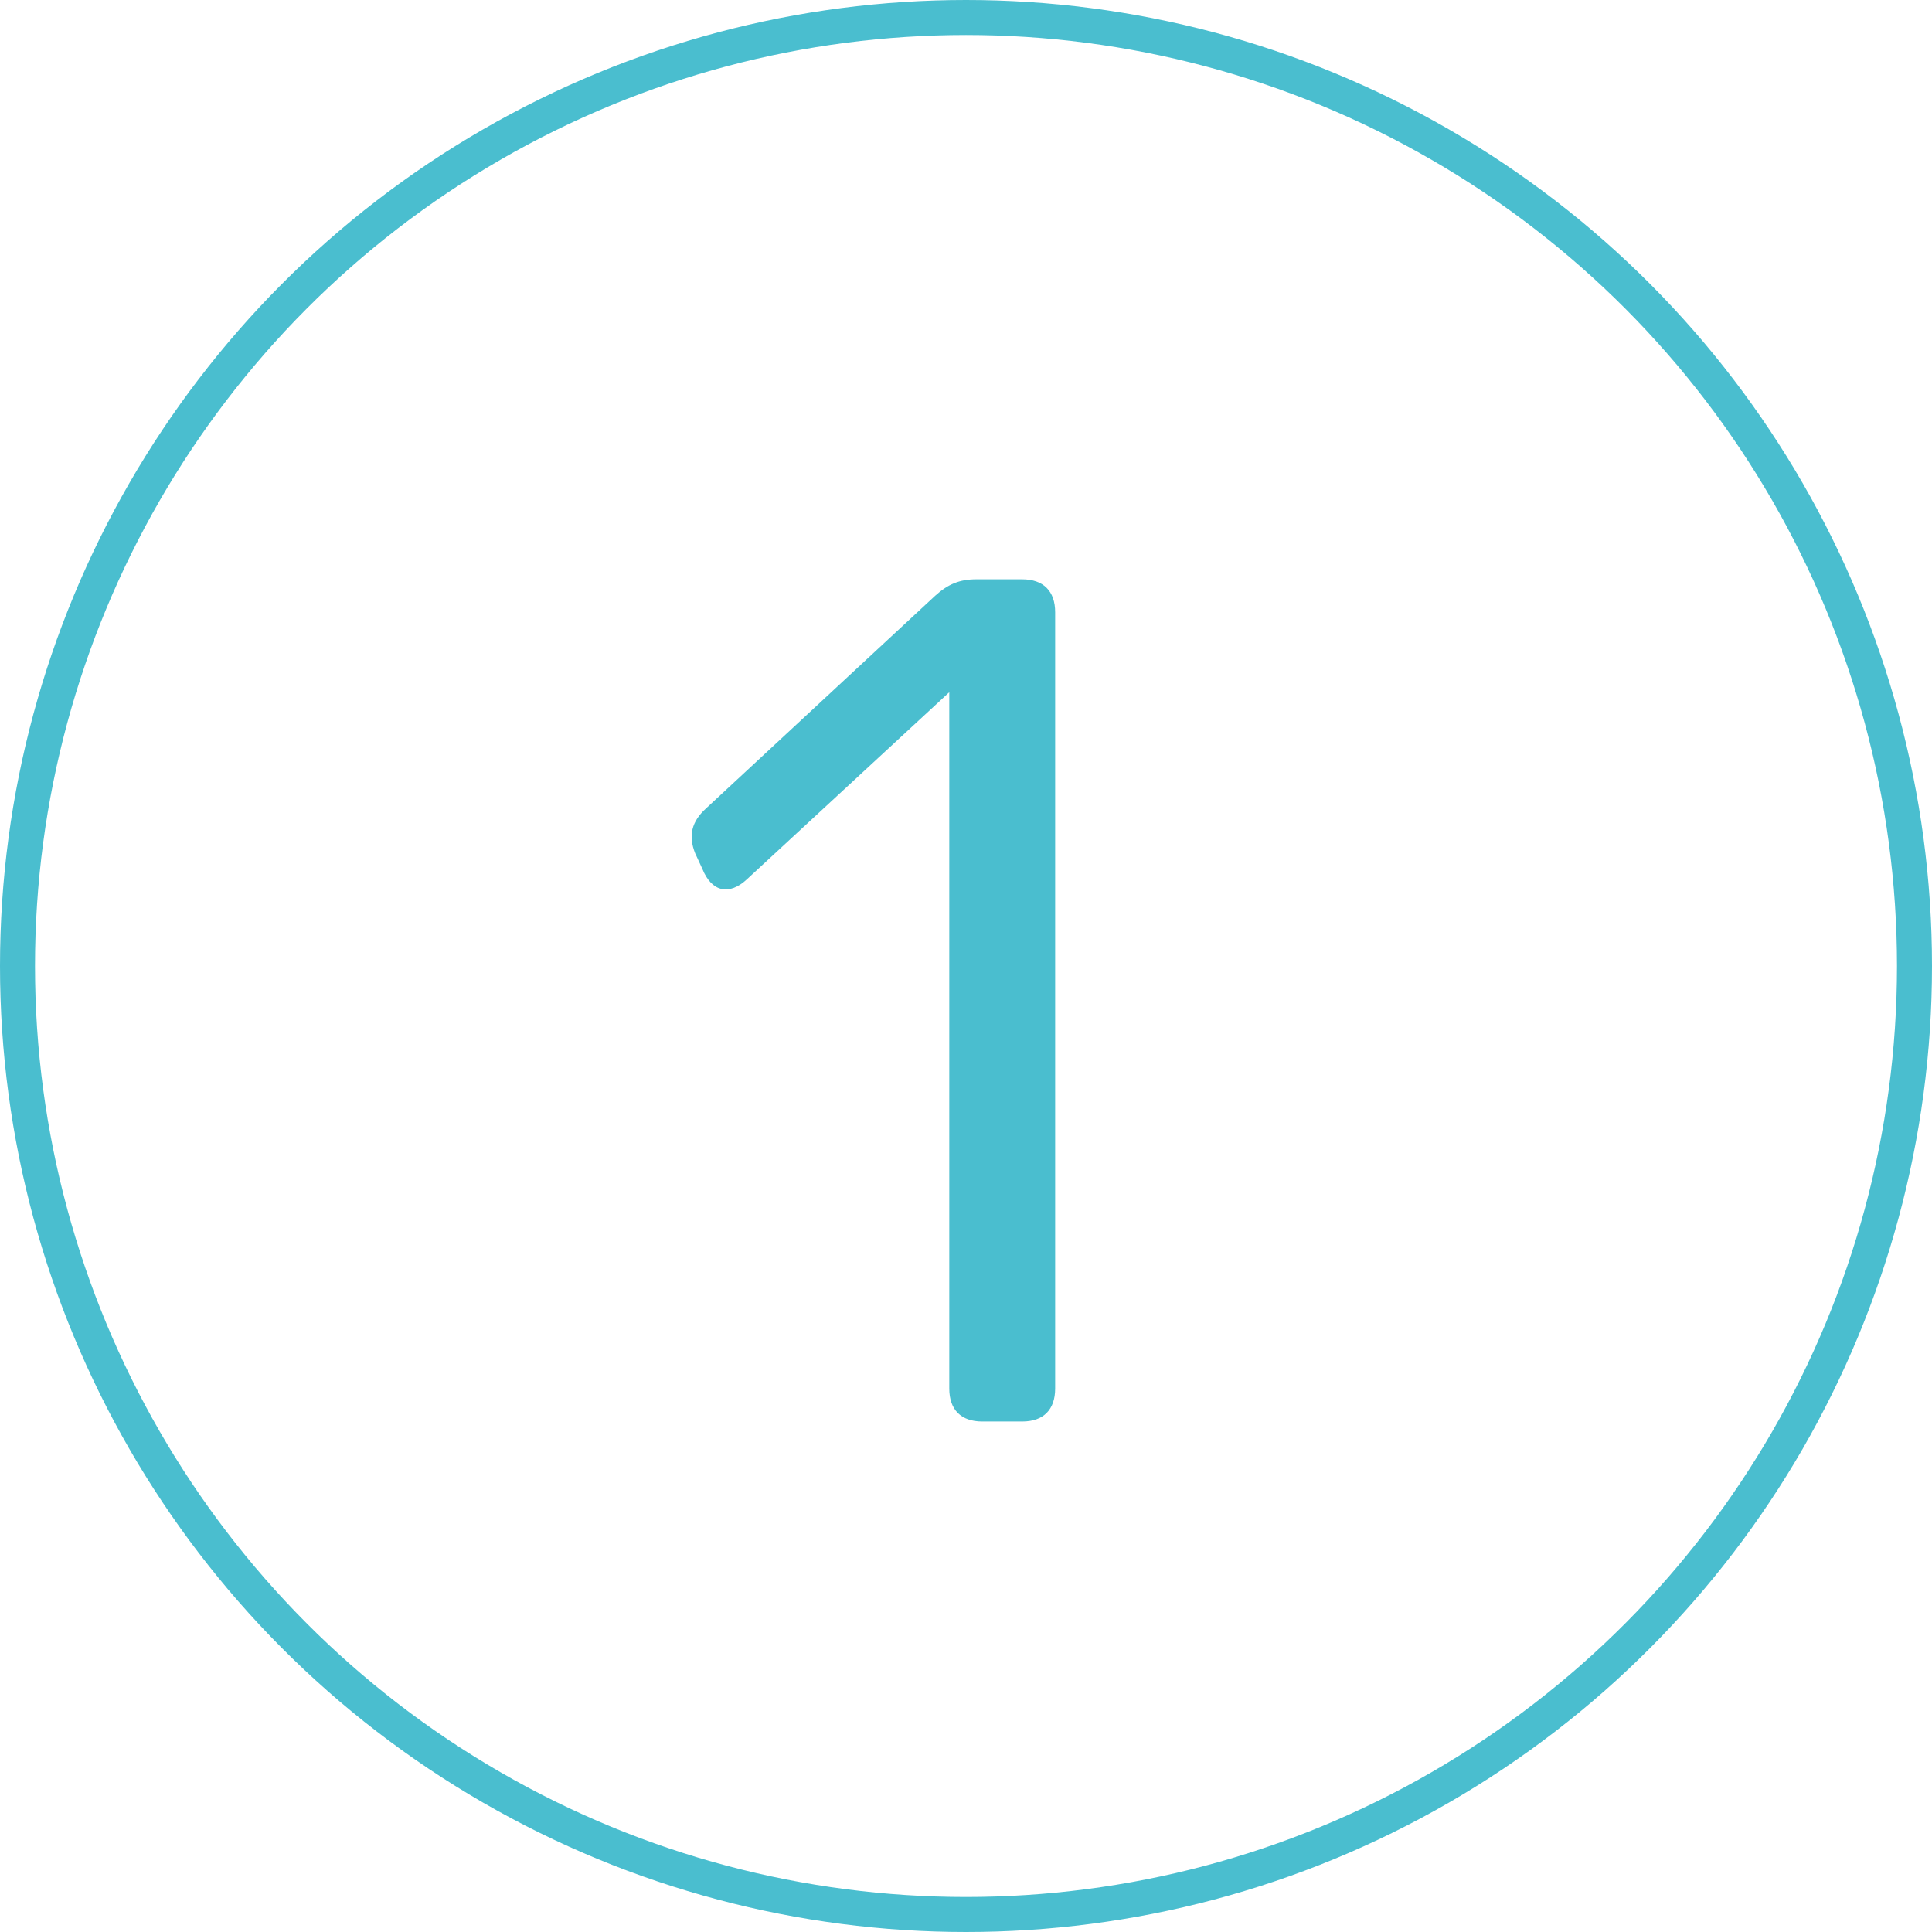 <?xml version="1.0" encoding="utf-8"?>
<!-- Generator: Adobe Illustrator 22.1.0, SVG Export Plug-In . SVG Version: 6.00 Build 0)  -->
<svg version="1.1" id="レイヤー_1" xmlns="http://www.w3.org/2000/svg" xmlns:xlink="http://www.w3.org/1999/xlink" x="0px"
	 y="0px" viewBox="0 0 67.218 67.218" style="enable-background:new 0 0 67.218 67.218;" xml:space="preserve">
<g>
	<g>
		<path style="fill:#4ABECF;" d="M36.711,21.301v27.01c0,0.736-0.409,1.146-1.146,1.146h-1.392c-0.736,0-1.146-0.409-1.146-1.146
			V24.084l-7.039,6.507c-0.614,0.573-1.228,0.45-1.555-0.369l-0.246-0.532c-0.246-0.614-0.123-1.105,0.368-1.555l7.98-7.407
			c0.45-0.409,0.859-0.573,1.432-0.573h1.596C36.302,20.155,36.711,20.565,36.711,21.301z"/>
	</g>
</g>
<circle style="fill:none;stroke:#4ABECF;stroke-width:1.218;stroke-miterlimit:10;" cx="33.609" cy="33.609" r="33"/>
</svg>
